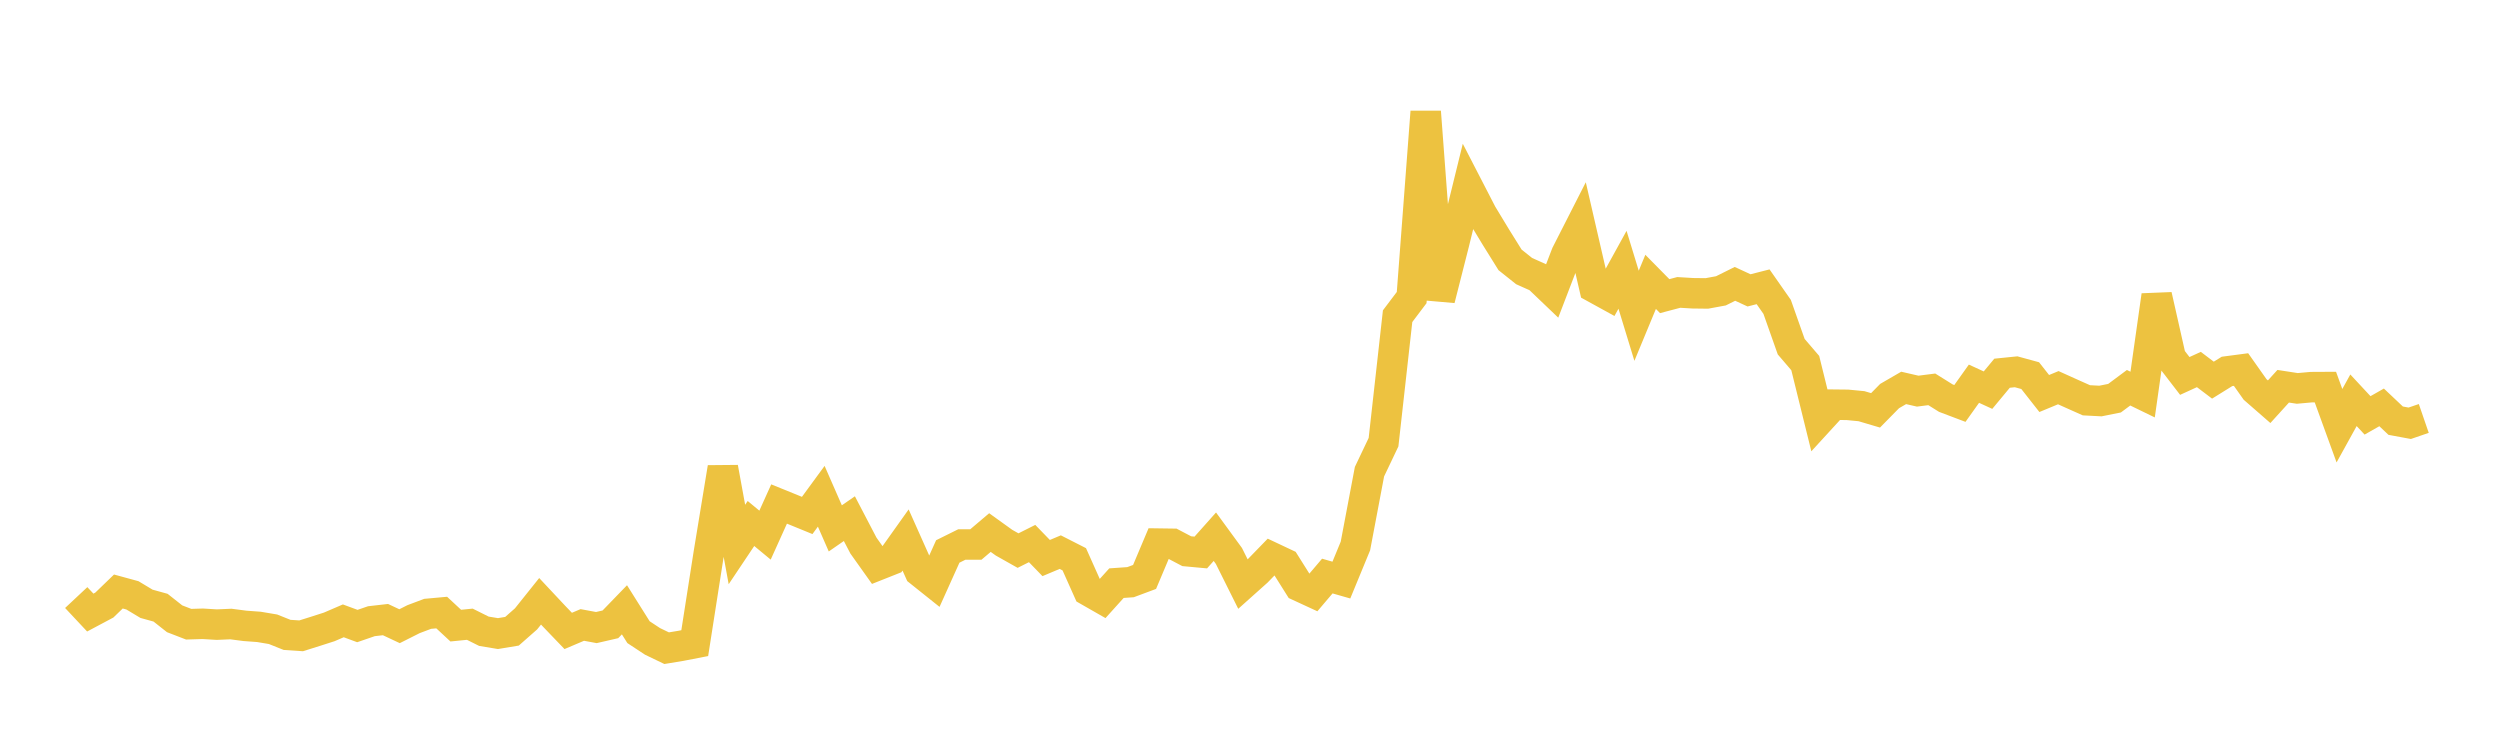 <svg width="164" height="48" xmlns="http://www.w3.org/2000/svg" xmlns:xlink="http://www.w3.org/1999/xlink"><path fill="none" stroke="rgb(237,194,64)" stroke-width="2" d="M5,39.2L5.922,40.184L6.844,39.693L7.766,38.803L8.689,39.055L9.611,39.609L10.533,39.864L11.455,40.592L12.377,40.948L13.299,40.92L14.222,40.976L15.144,40.936L16.066,41.056L16.988,41.124L17.91,41.279L18.832,41.648L19.754,41.71L20.677,41.42L21.599,41.124L22.521,40.727L23.443,41.068L24.365,40.751L25.287,40.645L26.21,41.079L27.132,40.615L28.054,40.268L28.976,40.184L29.898,41.041L30.82,40.949L31.743,41.41L32.665,41.563L33.587,41.41L34.509,40.598L35.431,39.445L36.353,40.429L37.275,41.389L38.198,40.997L39.12,41.168L40.042,40.956L40.964,40.003L41.886,41.47L42.808,42.077L43.731,42.521L44.653,42.369L45.575,42.19L46.497,36.292L47.419,30.677L48.341,35.719L49.263,34.341L50.186,35.105L51.108,33.063L52.03,33.437L52.952,33.814L53.874,32.555L54.796,34.662L55.719,34.023L56.641,35.79L57.563,37.086L58.485,36.72L59.407,35.424L60.329,37.49L61.251,38.226L62.174,36.176L63.096,35.719L64.018,35.718L64.94,34.936L65.862,35.599L66.784,36.119L67.707,35.656L68.629,36.608L69.551,36.22L70.473,36.689L71.395,38.752L72.317,39.279L73.24,38.255L74.162,38.191L75.084,37.847L76.006,35.661L76.928,35.674L77.85,36.159L78.772,36.244L79.695,35.208L80.617,36.47L81.539,38.319L82.461,37.495L83.383,36.545L84.305,36.98L85.228,38.448L86.15,38.874L87.072,37.789L87.994,38.053L88.916,35.816L89.838,30.942L90.76,29.006L91.683,20.742L92.605,19.521L93.527,7.335L94.449,19.635L95.371,16.008L96.293,12.258L97.216,14.046L98.138,15.568L99.06,17.048L99.982,17.783L100.904,18.197L101.826,19.078L102.749,16.673L103.671,14.862L104.593,18.864L105.515,19.371L106.437,17.697L107.359,20.715L108.281,18.49L109.204,19.426L110.126,19.183L111.048,19.238L111.97,19.249L112.892,19.079L113.814,18.621L114.737,19.048L115.659,18.813L116.581,20.132L117.503,22.742L118.425,23.818L119.347,27.553L120.269,26.547L121.192,26.557L122.114,26.646L123.036,26.919L123.958,25.981L124.88,25.447L125.802,25.659L126.725,25.541L127.647,26.117L128.569,26.466L129.491,25.171L130.413,25.594L131.335,24.483L132.257,24.389L133.18,24.641L134.102,25.814L135.024,25.432L135.946,25.848L136.868,26.259L137.79,26.307L138.713,26.122L139.635,25.436L140.557,25.884L141.479,19.379L142.401,23.464L143.323,24.662L144.246,24.24L145.168,24.938L146.09,24.365L147.012,24.243L147.934,25.549L148.856,26.353L149.778,25.338L150.701,25.48L151.623,25.397L152.545,25.392L153.467,27.927L154.389,26.258L155.311,27.249L156.234,26.724L157.156,27.596L158.078,27.767L159,27.45"></path></svg>